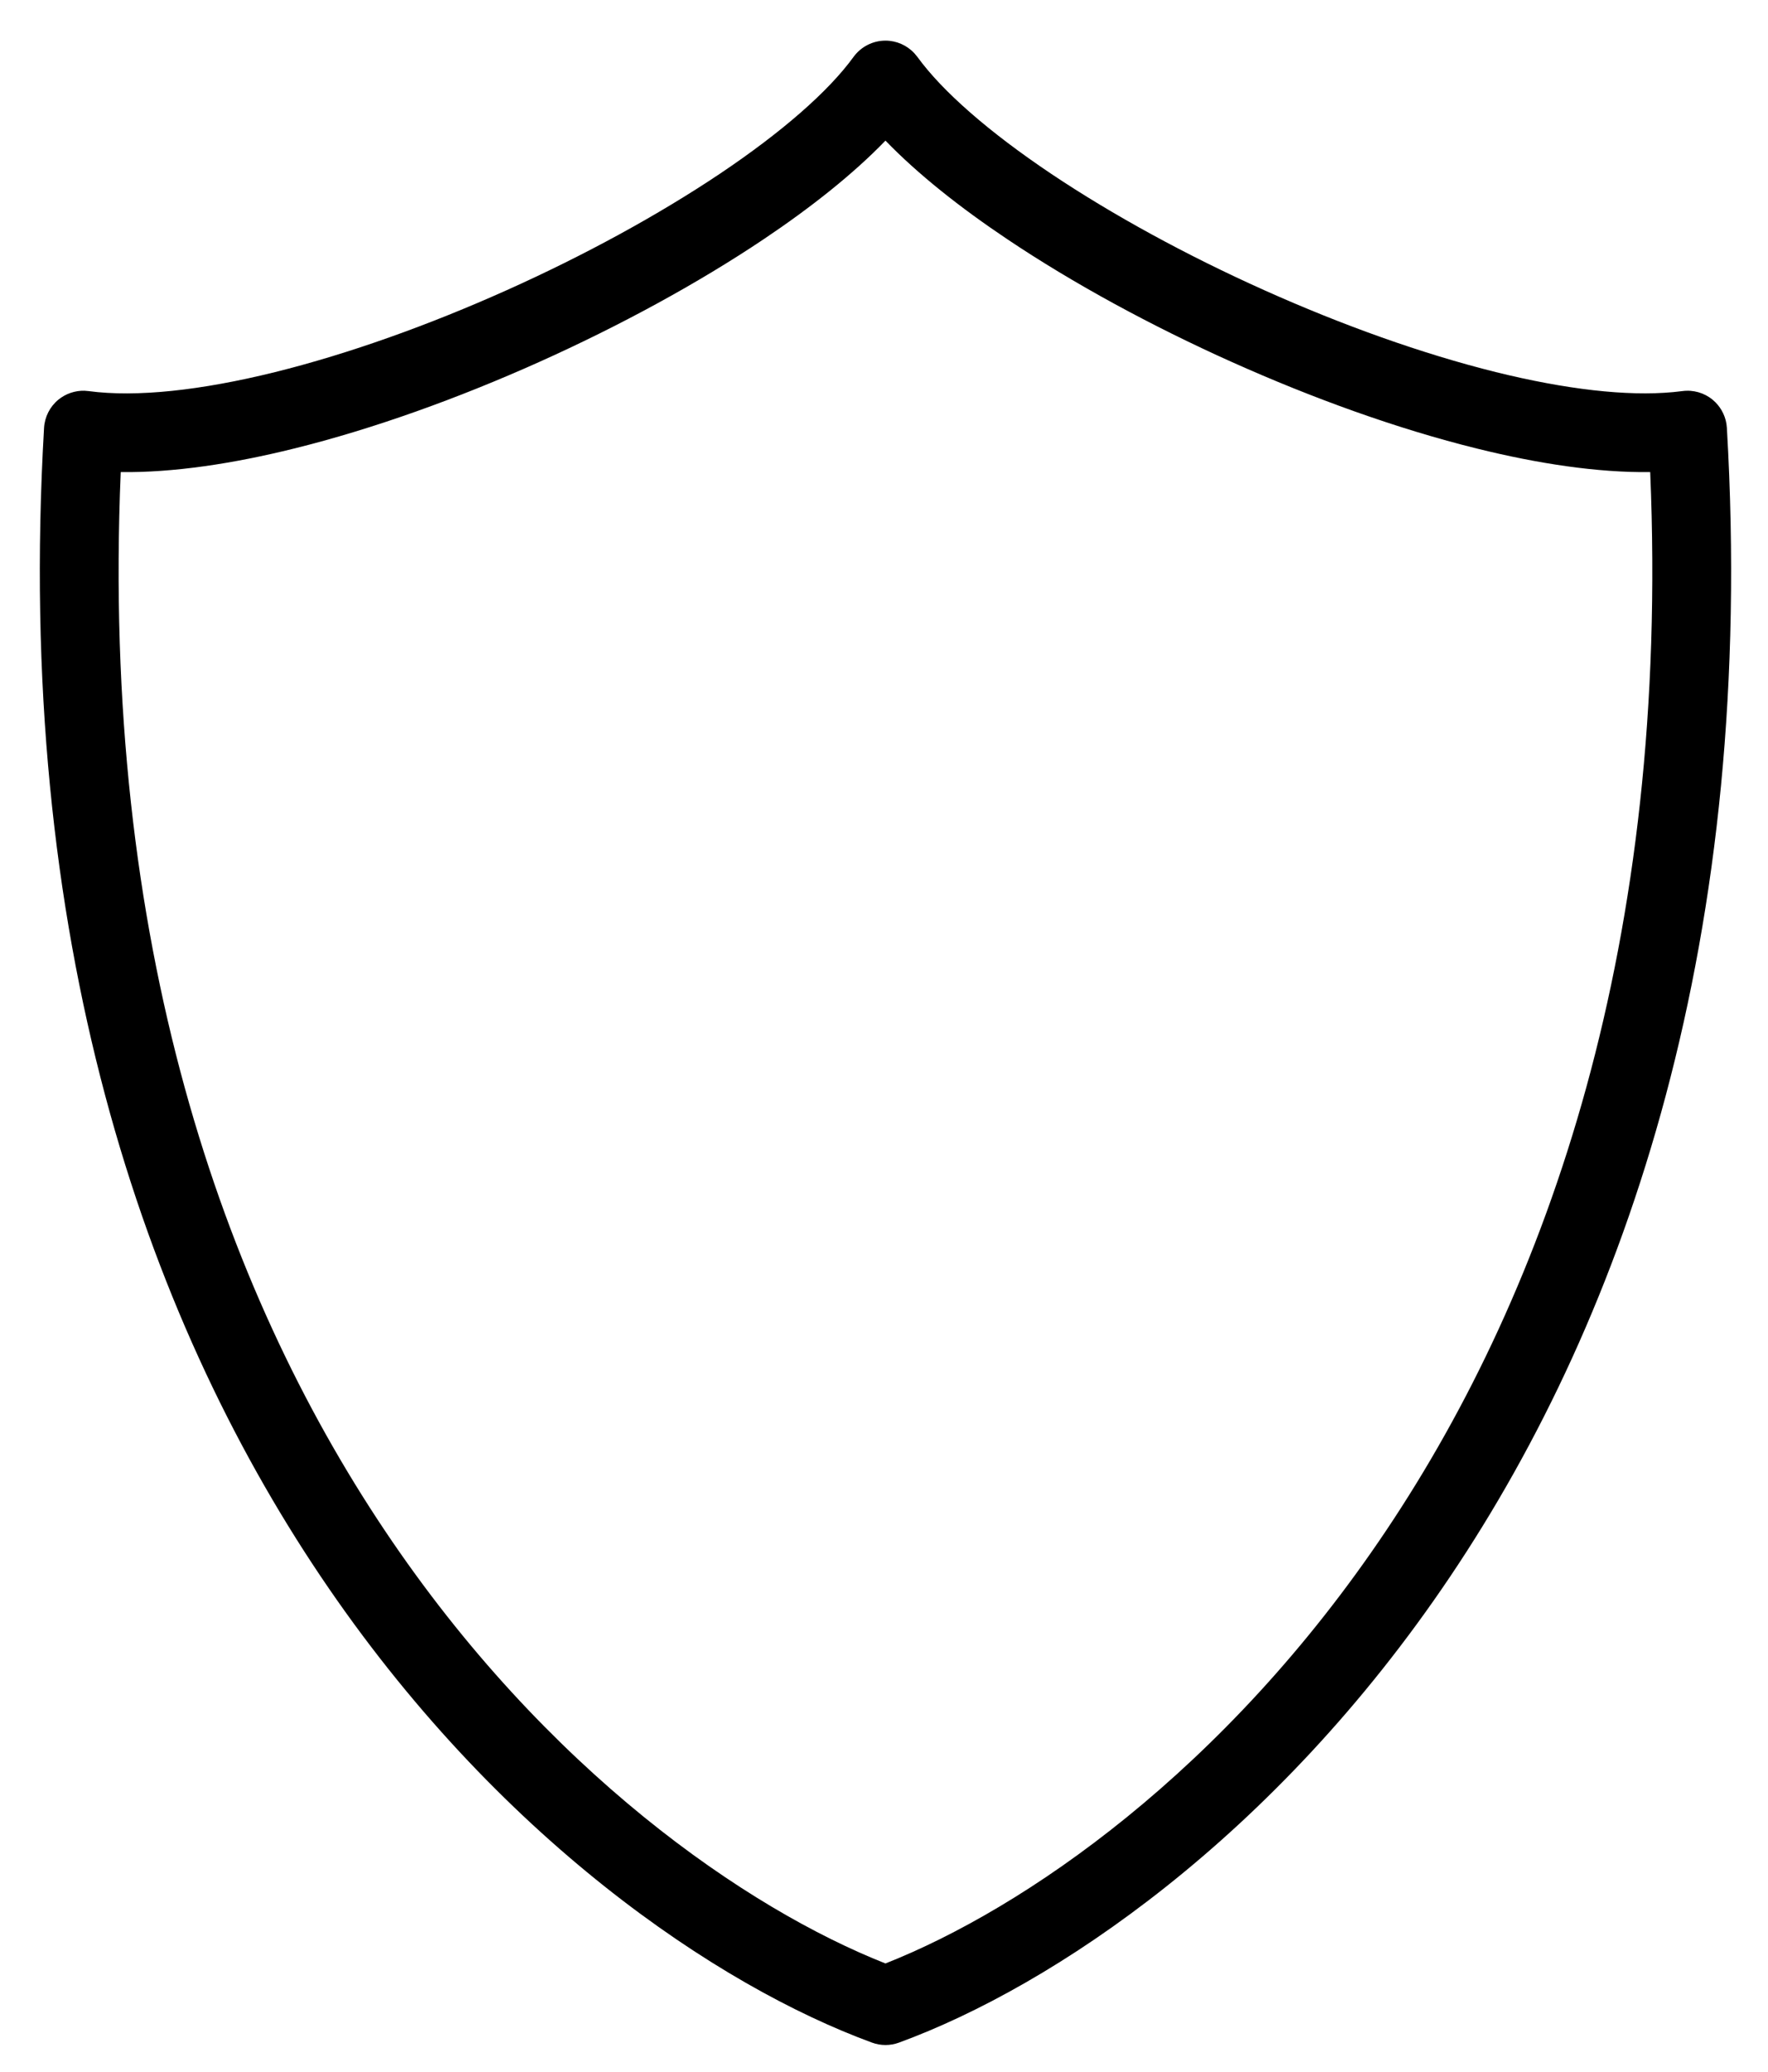 <svg xmlns="http://www.w3.org/2000/svg" width="35" height="41" viewBox="0 0 35 41" fill="none"><path d="M17.529 0.804C17.747 0.804 17.954 0.896 18.101 1.054L18.16 1.125C18.657 1.81 19.58 2.615 20.81 3.44C22.027 4.255 23.494 5.056 25.03 5.744C26.566 6.433 28.154 7.002 29.612 7.364C30.991 7.705 32.202 7.847 33.124 7.76L33.305 7.74C33.52 7.711 33.737 7.773 33.904 7.911C34.05 8.032 34.147 8.202 34.177 8.387L34.186 8.468C35.362 28.688 23.881 38.194 17.798 40.424C17.625 40.488 17.434 40.488 17.261 40.424C11.178 38.194 -0.303 28.688 0.872 8.468C0.885 8.251 0.987 8.049 1.154 7.911C1.301 7.791 1.485 7.728 1.673 7.733L1.754 7.74C2.696 7.866 3.975 7.728 5.446 7.364C6.904 7.002 8.493 6.433 10.029 5.744C11.565 5.056 13.032 4.255 14.249 3.44C15.479 2.615 16.401 1.81 16.898 1.125C17.045 0.924 17.28 0.804 17.529 0.804ZM17.529 2.783C16.89 3.445 16.053 4.107 15.117 4.735C13.816 5.607 12.27 6.448 10.667 7.167C9.063 7.886 7.386 8.49 5.821 8.877C4.611 9.177 3.431 9.356 2.39 9.343C1.606 27.992 12.057 36.697 17.529 38.858C23.002 36.697 33.453 27.992 32.668 9.343C31.627 9.356 30.448 9.177 29.237 8.877C27.672 8.49 25.995 7.886 24.392 7.167C22.788 6.448 21.242 5.607 19.942 4.735C19.005 4.108 18.169 3.445 17.529 2.783Z" fill="currentColor"></path></svg>
